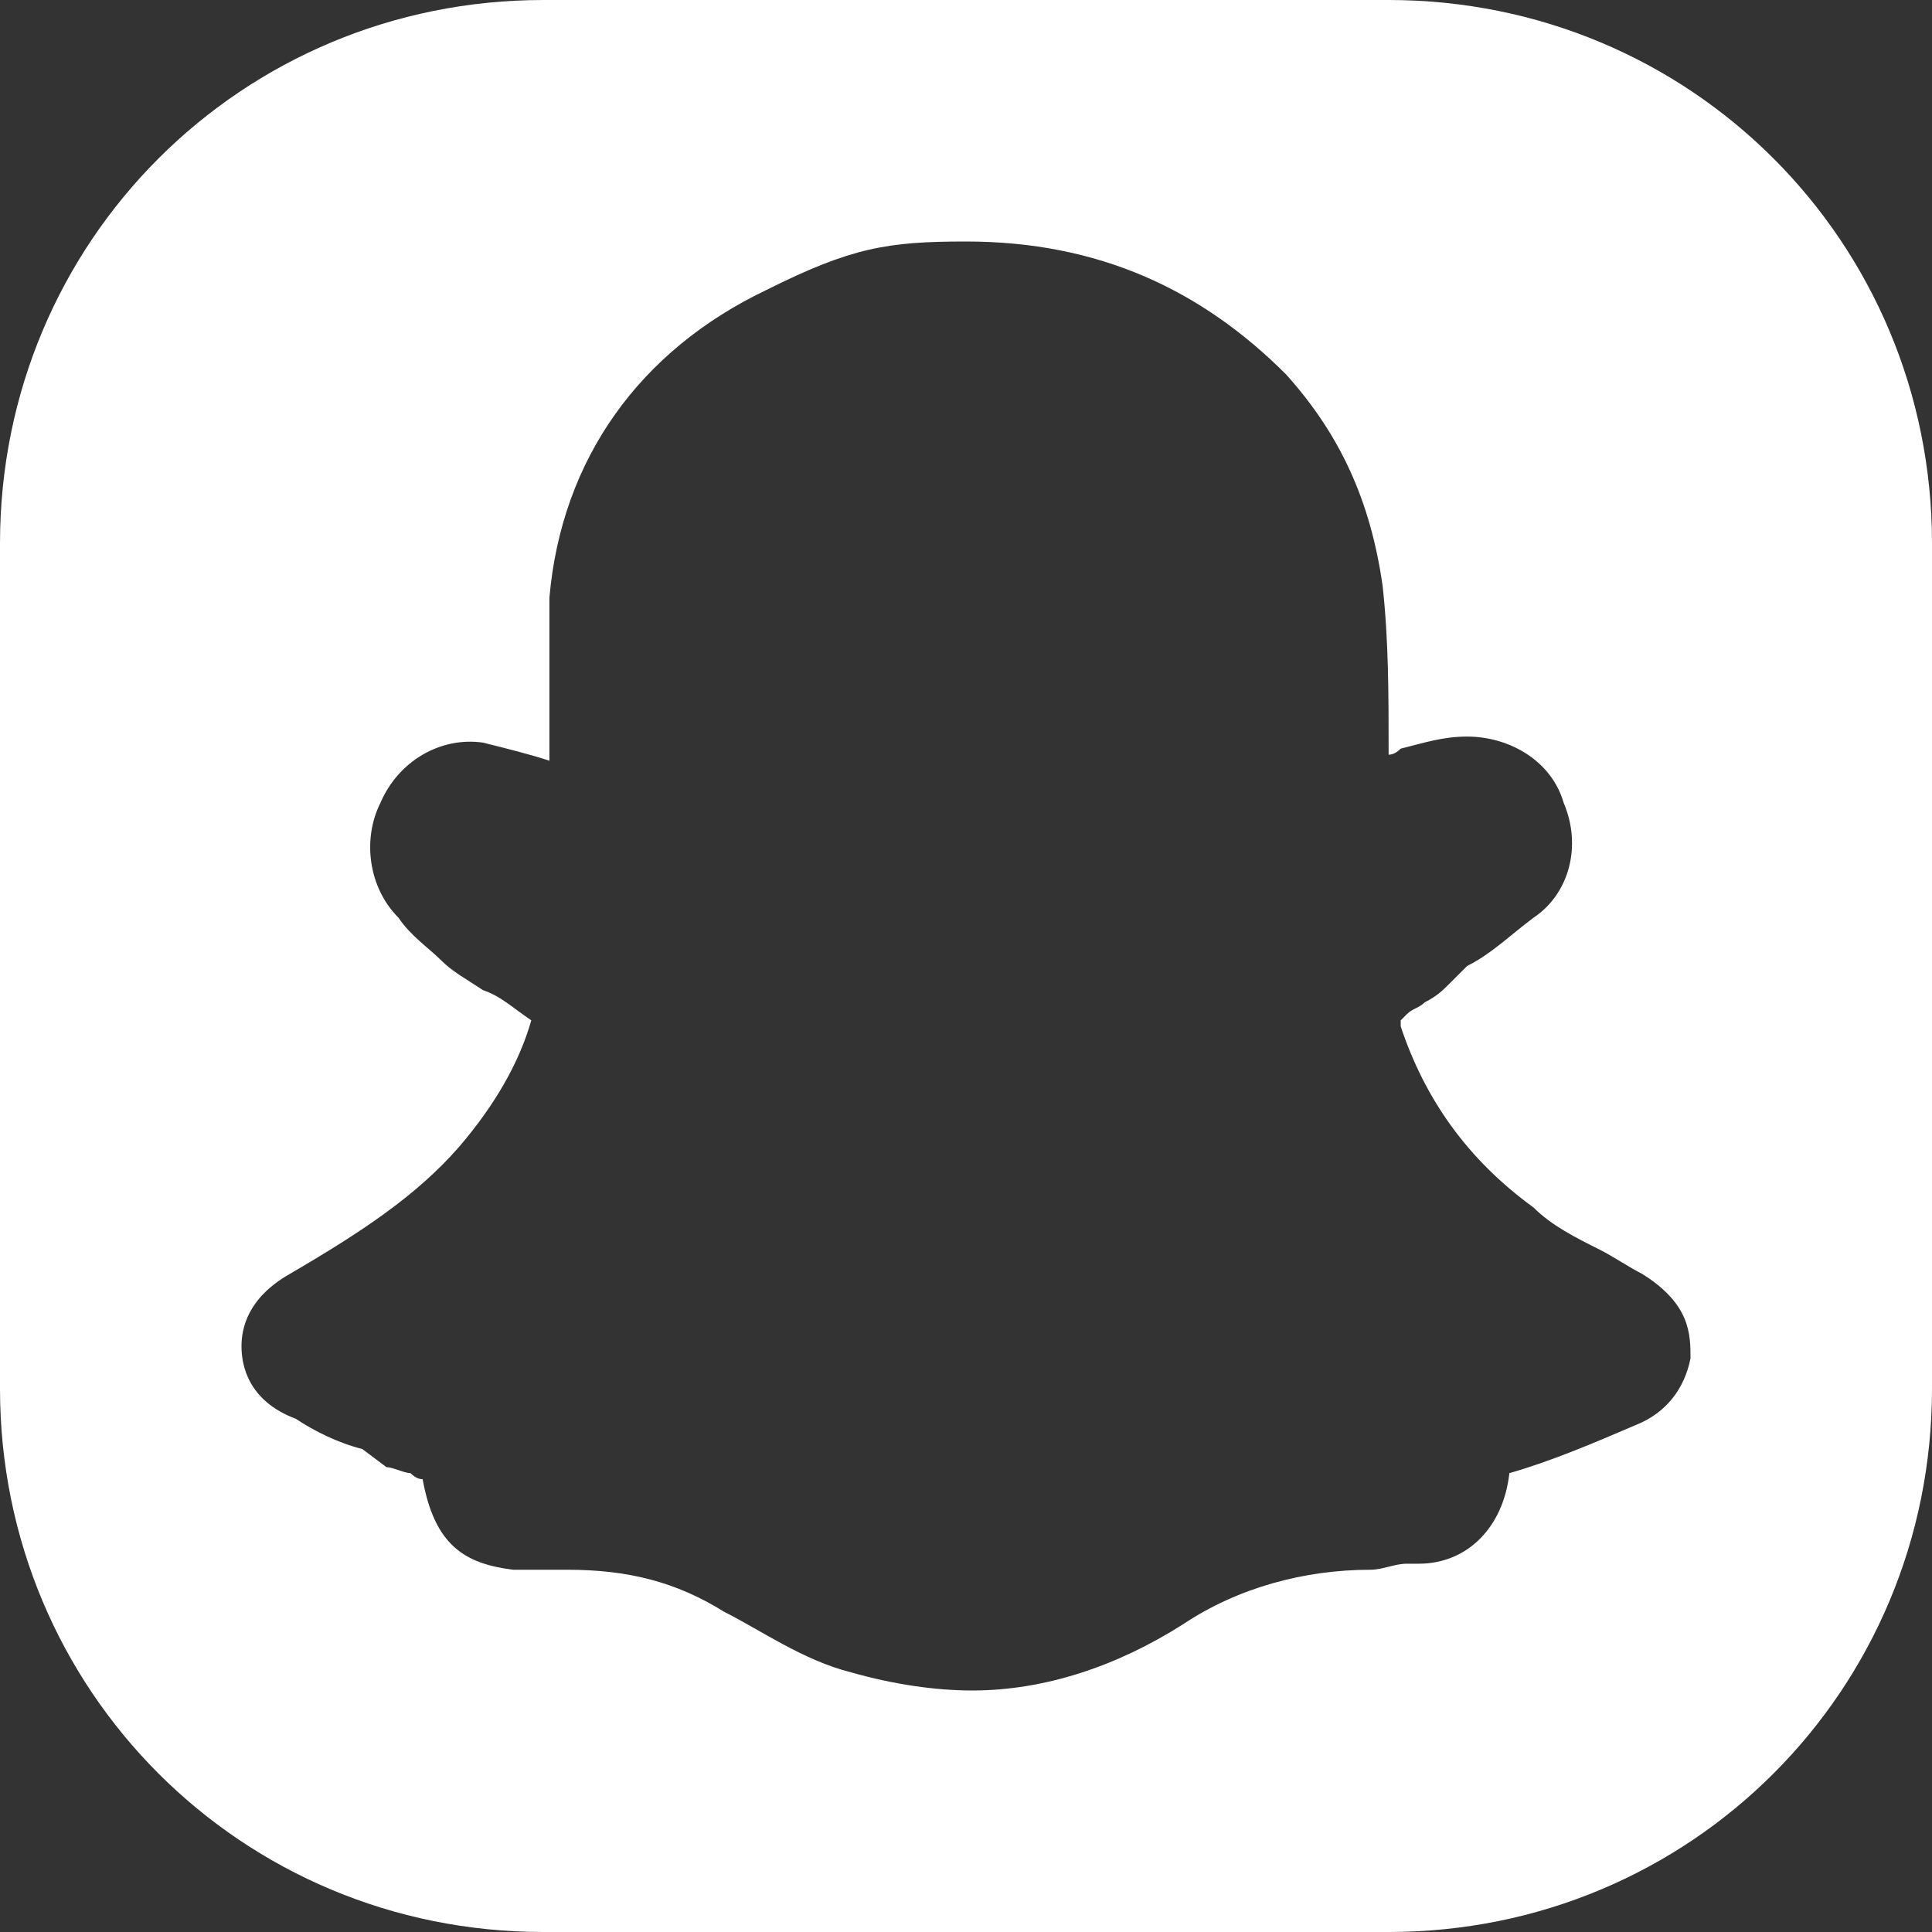 <?xml version="1.0" encoding="UTF-8"?>
<svg id="Icons" xmlns="http://www.w3.org/2000/svg" version="1.1" viewBox="0 0 800 800">
  <rect x="0" y="0" width="800" height="800" fill="#333333" stroke="none"/>
  <!-- Generator: Adobe Illustrator 29.8.3, SVG Export Plug-In . SVG Version: 2.1.1 Build 3)  -->
  <defs>
    <style>
      .st0 {
        fill: #fff;
      }
    </style>
  </defs>
  <path class="st0" d="M575,0H225C100,0,0,100,0,225v350c0,125,100,225,225,225h350c125,0,225-100,225-225V225C800,100,700,0,575,0ZM700,562.5c-2.5,12.5-10,22.5-22.5,27.5-17.5,7.5-35,15-52.5,20-2.5,22.5-17.5,37.5-37.5,37.5h-5c-5,0-10,2.5-15,2.5-27.5,0-55,7.5-77.5,22.5-27.5,17.5-57.5,27.5-87.5,27.5-15,0-32.5-2.5-50-7.5-20-5-37.5-17.5-52.5-25-20-12.5-40-17.5-65-17.5h-22.5c-20-2.5-32.5-10-37.5-37.5q-2.5,0-5-2.5c-2.5,0-7.5-2.5-10-2.5l-10-7.5c-10-2.5-20-7.5-27.5-12.5-20-7.5-22.5-22.5-22.5-30s2.5-20,20-30c30-17.5,52.5-32.5,70-52.5,15-17.5,25-35,30-52.5h0c-7.5-5-12.5-10-20-12.5-7.5-5-12.5-7.5-17.5-12.5-5-5-12.5-10-17.5-17.5-12.5-12.5-15-32.5-7.5-47.5,7.5-17.5,25-27.5,42.5-25,10,2.5,20,5,27.5,7.5h0v-67.5c5-57.5,37.5-102.5,90-127.5,35-17.5,50-20,82.5-20h0c55,0,97.5,20,132.5,55,22.5,25,35,52.5,40,87.5,2.5,22.5,2.5,45,2.5,70q2.5,0,5-2.5c10-2.5,17.5-5,27.5-5,17.5,0,35,10,40,27.5,7.5,17.5,2.5,37.5-12.5,47.5-10,7.5-17.5,15-27.5,20l-7.5,7.5c-2.5,2.5-5,5-10,7.5-2.5,2.5-5,2.5-7.5,5l-2.5,2.5v2.5c10,30,27.5,55,55,75,7.5,7.5,17.5,12.5,27.5,17.5,5,2.5,12.5,7.5,17.5,10,20,12.5,20,25,20,35Z"/>
</svg>